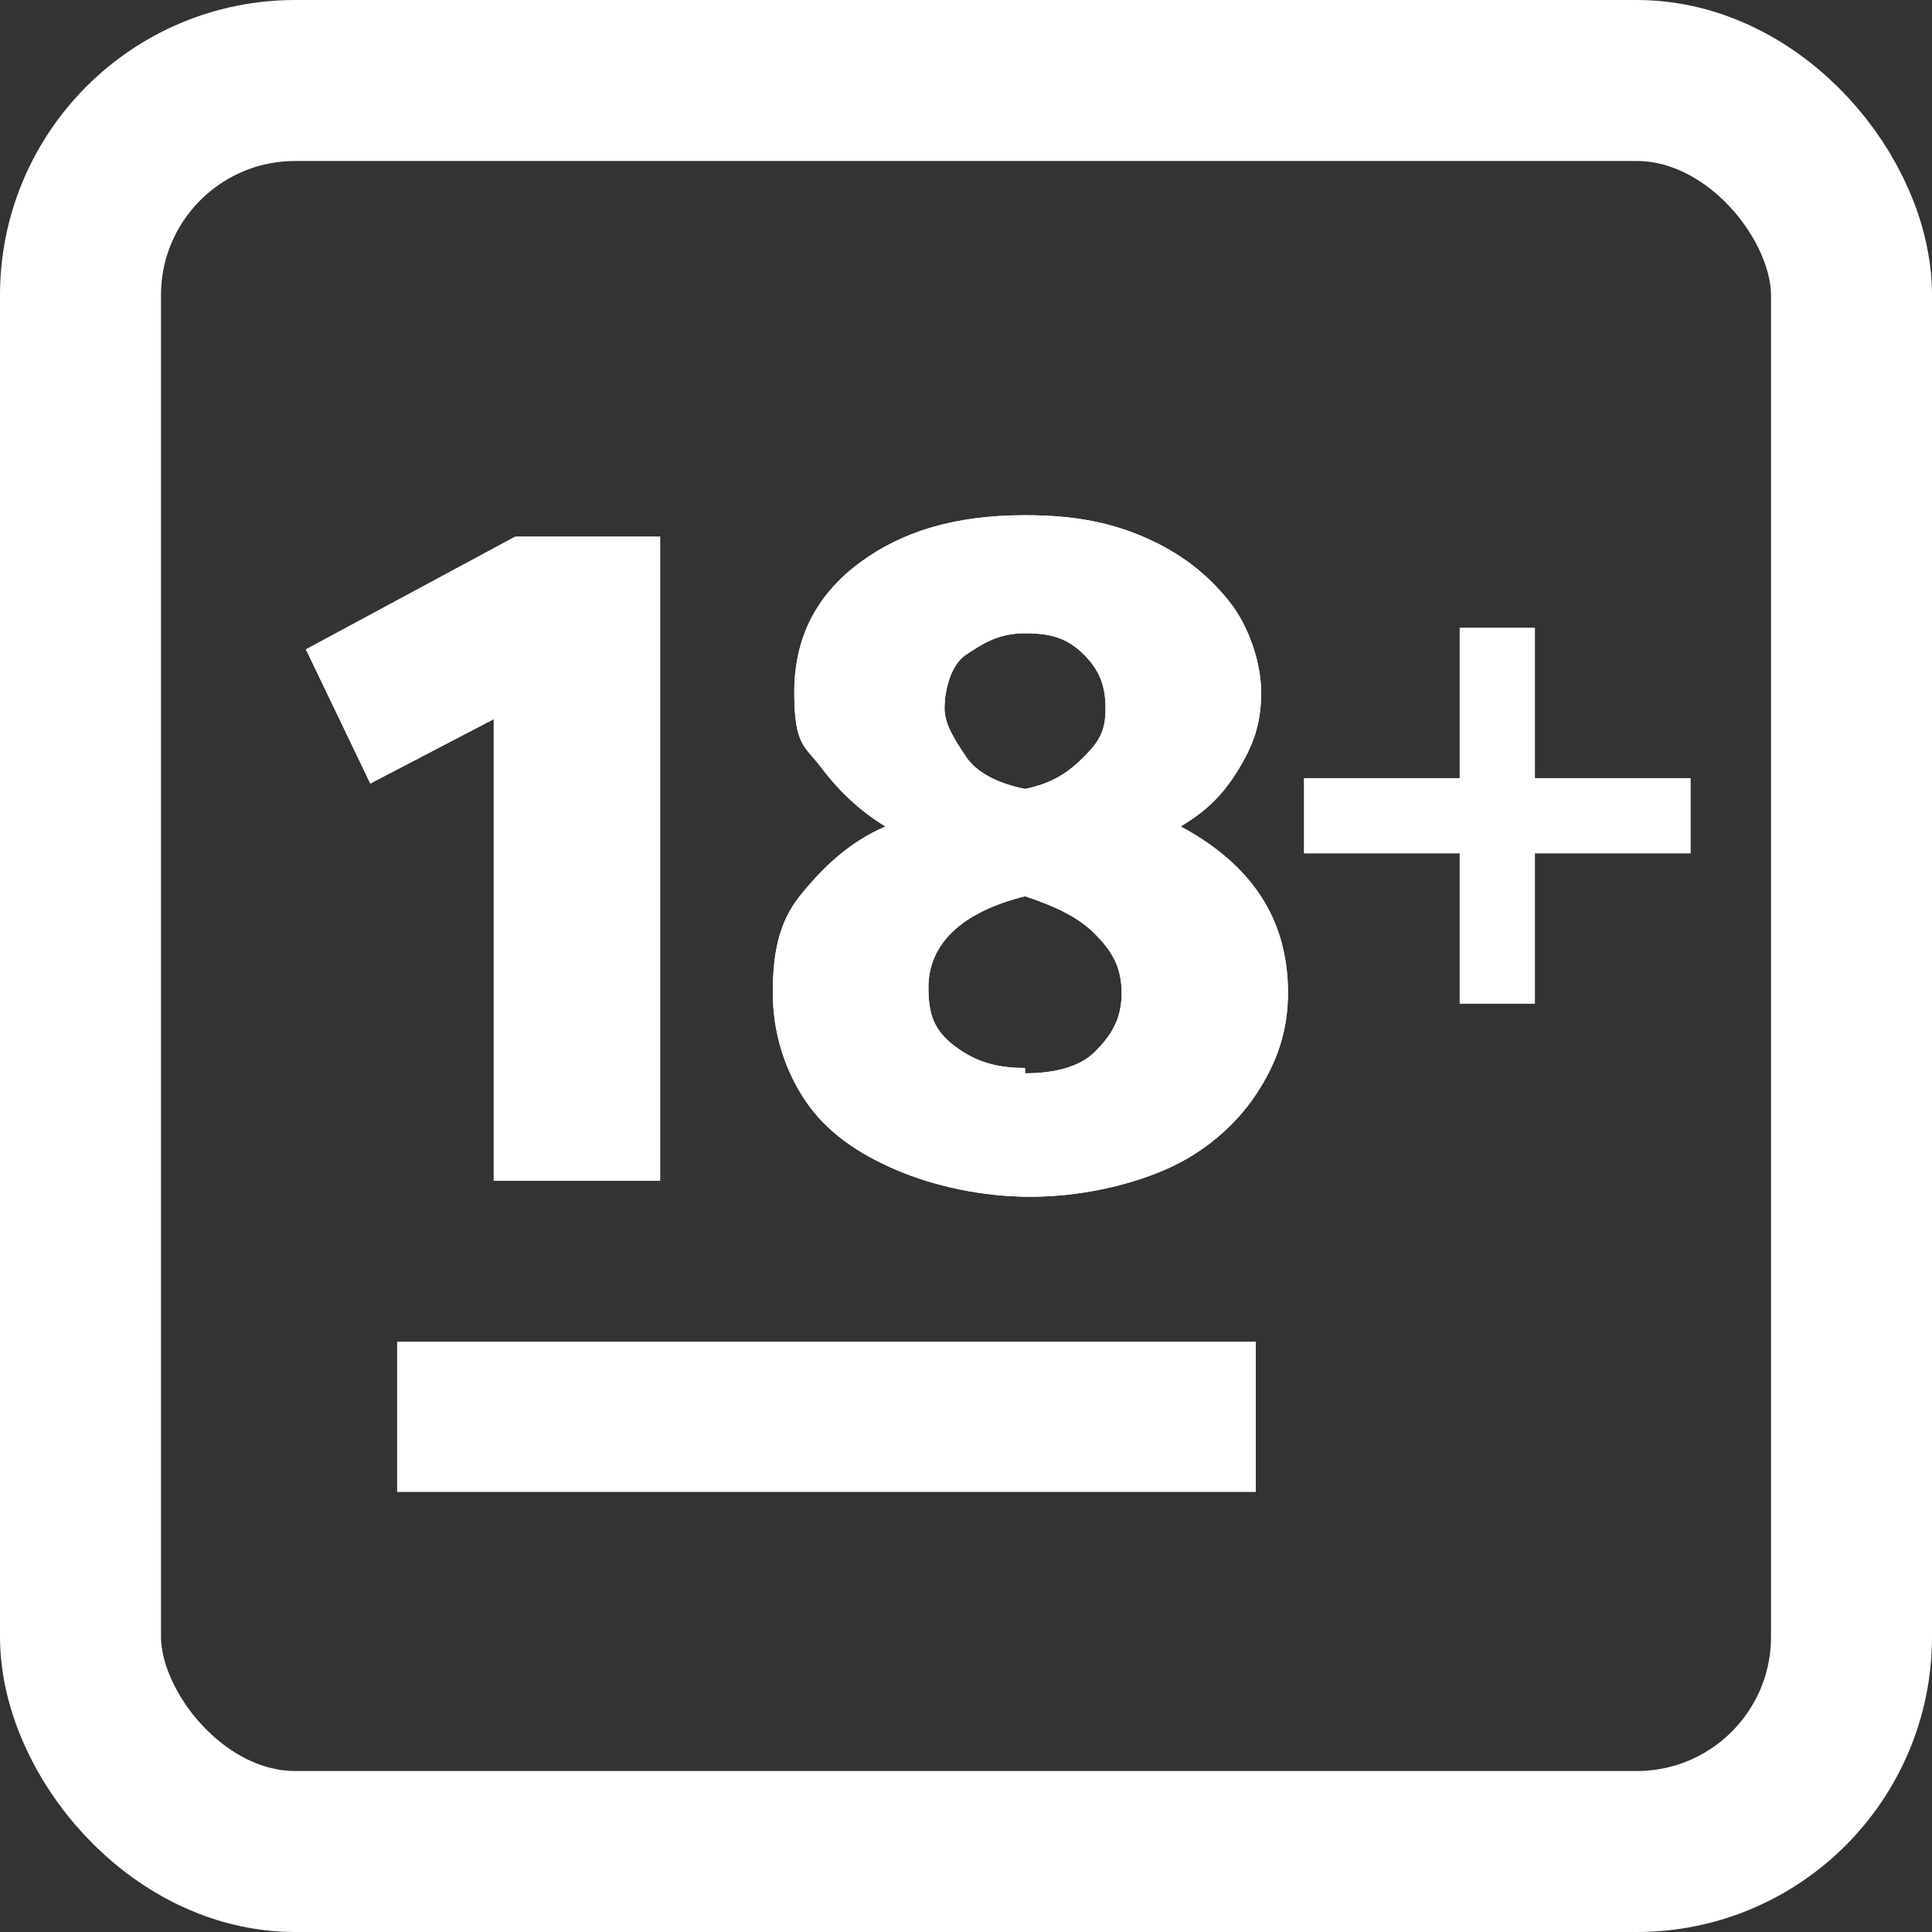 <svg viewBox="0 0 36 36" version="1.1" xmlns="http://www.w3.org/2000/svg" data-name="Layer 1" id="Layer_1">
  <rect x="0" y="0" width="36" height="36" fill="#333333" stroke="none"/>
  <defs>
    <style>
      .cls-1 {
        fill: #fff;
        stroke-width: 0px;
      }

      .cls-2 {
        fill: none;
        stroke: #fff;
        stroke-width: 3px;
      }
    </style>
  </defs>
  <g data-name="18+" id="_18_">
    <g id="Group">
      <rect ry="4" rx="4" height="33" width="33" y="1.5" x="1.5" class="cls-2" id="Rectangle"></rect>
      <g data-name="18" id="_18">
        <path d="M12.3,22v-12h-2.7l-3.9,2.1,1.2,2.5,2.3-1.2v8.6h3.1ZM19.2,22.3c.9,0,1.8-.2,2.5-.5s1.3-.8,1.7-1.4.6-1.2.6-1.9c0-1.4-.7-2.4-2-3.1.5-.3.8-.6,1.1-1.1s.4-.9.4-1.4-.2-1.2-.6-1.7-.9-.9-1.6-1.2-1.4-.4-2.2-.4c-1.3,0-2.3.3-3.1.9s-1.2,1.4-1.2,2.4.2,1,.5,1.4.7.8,1.2,1.1c-.7.3-1.2.8-1.6,1.3s-.5,1.1-.5,1.8.2,1.4.6,2,1,1,1.7,1.3,1.6.5,2.5.5ZM19.1,14.7c-.5-.1-.9-.3-1.1-.6s-.4-.6-.4-.9.1-.8.4-1,.6-.4,1.1-.4.8.1,1.1.4.4.6.4,1-.1.6-.4.9-.6.5-1.1.6ZM19.1,19.9c-.5,0-.9-.1-1.3-.4s-.5-.6-.5-1.1c0-.8.6-1.4,1.8-1.7.6.2,1,.4,1.3.7s.5.6.5,1.1-.2.8-.5,1.1-.8.4-1.3.4Z" class="cls-1" id="path-1"></path>
        <path d="M12.3,22v-12h-2.7l-3.9,2.1,1.2,2.5,2.3-1.2v8.6h3.1ZM19.2,22.3c.9,0,1.8-.2,2.5-.5s1.3-.8,1.7-1.4.6-1.2.6-1.9c0-1.4-.7-2.4-2-3.1.5-.3.8-.6,1.1-1.1s.4-.9.4-1.4-.2-1.2-.6-1.7-.9-.9-1.6-1.2-1.4-.4-2.2-.4c-1.3,0-2.3.3-3.1.9s-1.2,1.4-1.2,2.4.2,1,.5,1.4.7.8,1.2,1.1c-.7.3-1.2.8-1.6,1.3s-.5,1.1-.5,1.8.2,1.4.6,2,1,1,1.7,1.3,1.6.5,2.5.5ZM19.1,14.7c-.5-.1-.9-.3-1.1-.6s-.4-.6-.4-.9.1-.8.4-1,.6-.4,1.1-.4.8.1,1.1.4.4.6.4,1-.1.6-.4.9-.6.5-1.1.6ZM19.1,19.9c-.5,0-.9-.1-1.3-.4s-.5-.6-.5-1.1c0-.8.6-1.4,1.8-1.7.6.2,1,.4,1.3.7s.5.6.5,1.1-.2.8-.5,1.1-.8.4-1.3.4Z" class="cls-1" data-name="path-1" id="path-1-2"></path>
      </g>
      <rect height="2.8" width="16" y="25" x="7.4" class="cls-1" data-name="Rectangle" id="Rectangle-2"></rect>
      <g data-name="+" id="_">
        <polygon points="28.6 18.7 28.6 15.9 31.5 15.9 31.5 14.5 28.6 14.5 28.6 11.7 27.2 11.7 27.2 14.5 24.3 14.5 24.3 15.9 27.2 15.9 27.2 18.7 28.6 18.7" class="cls-1" id="path-2"></polygon>
        <polygon points="28.6 18.7 28.6 15.9 31.5 15.9 31.5 14.5 28.6 14.5 28.6 11.7 27.2 11.7 27.2 14.5 24.3 14.5 24.3 15.9 27.2 15.9 27.2 18.7 28.6 18.7" class="cls-1" data-name="path-2" id="path-2-2"></polygon>
      </g>
    </g>
  </g>
</svg>
